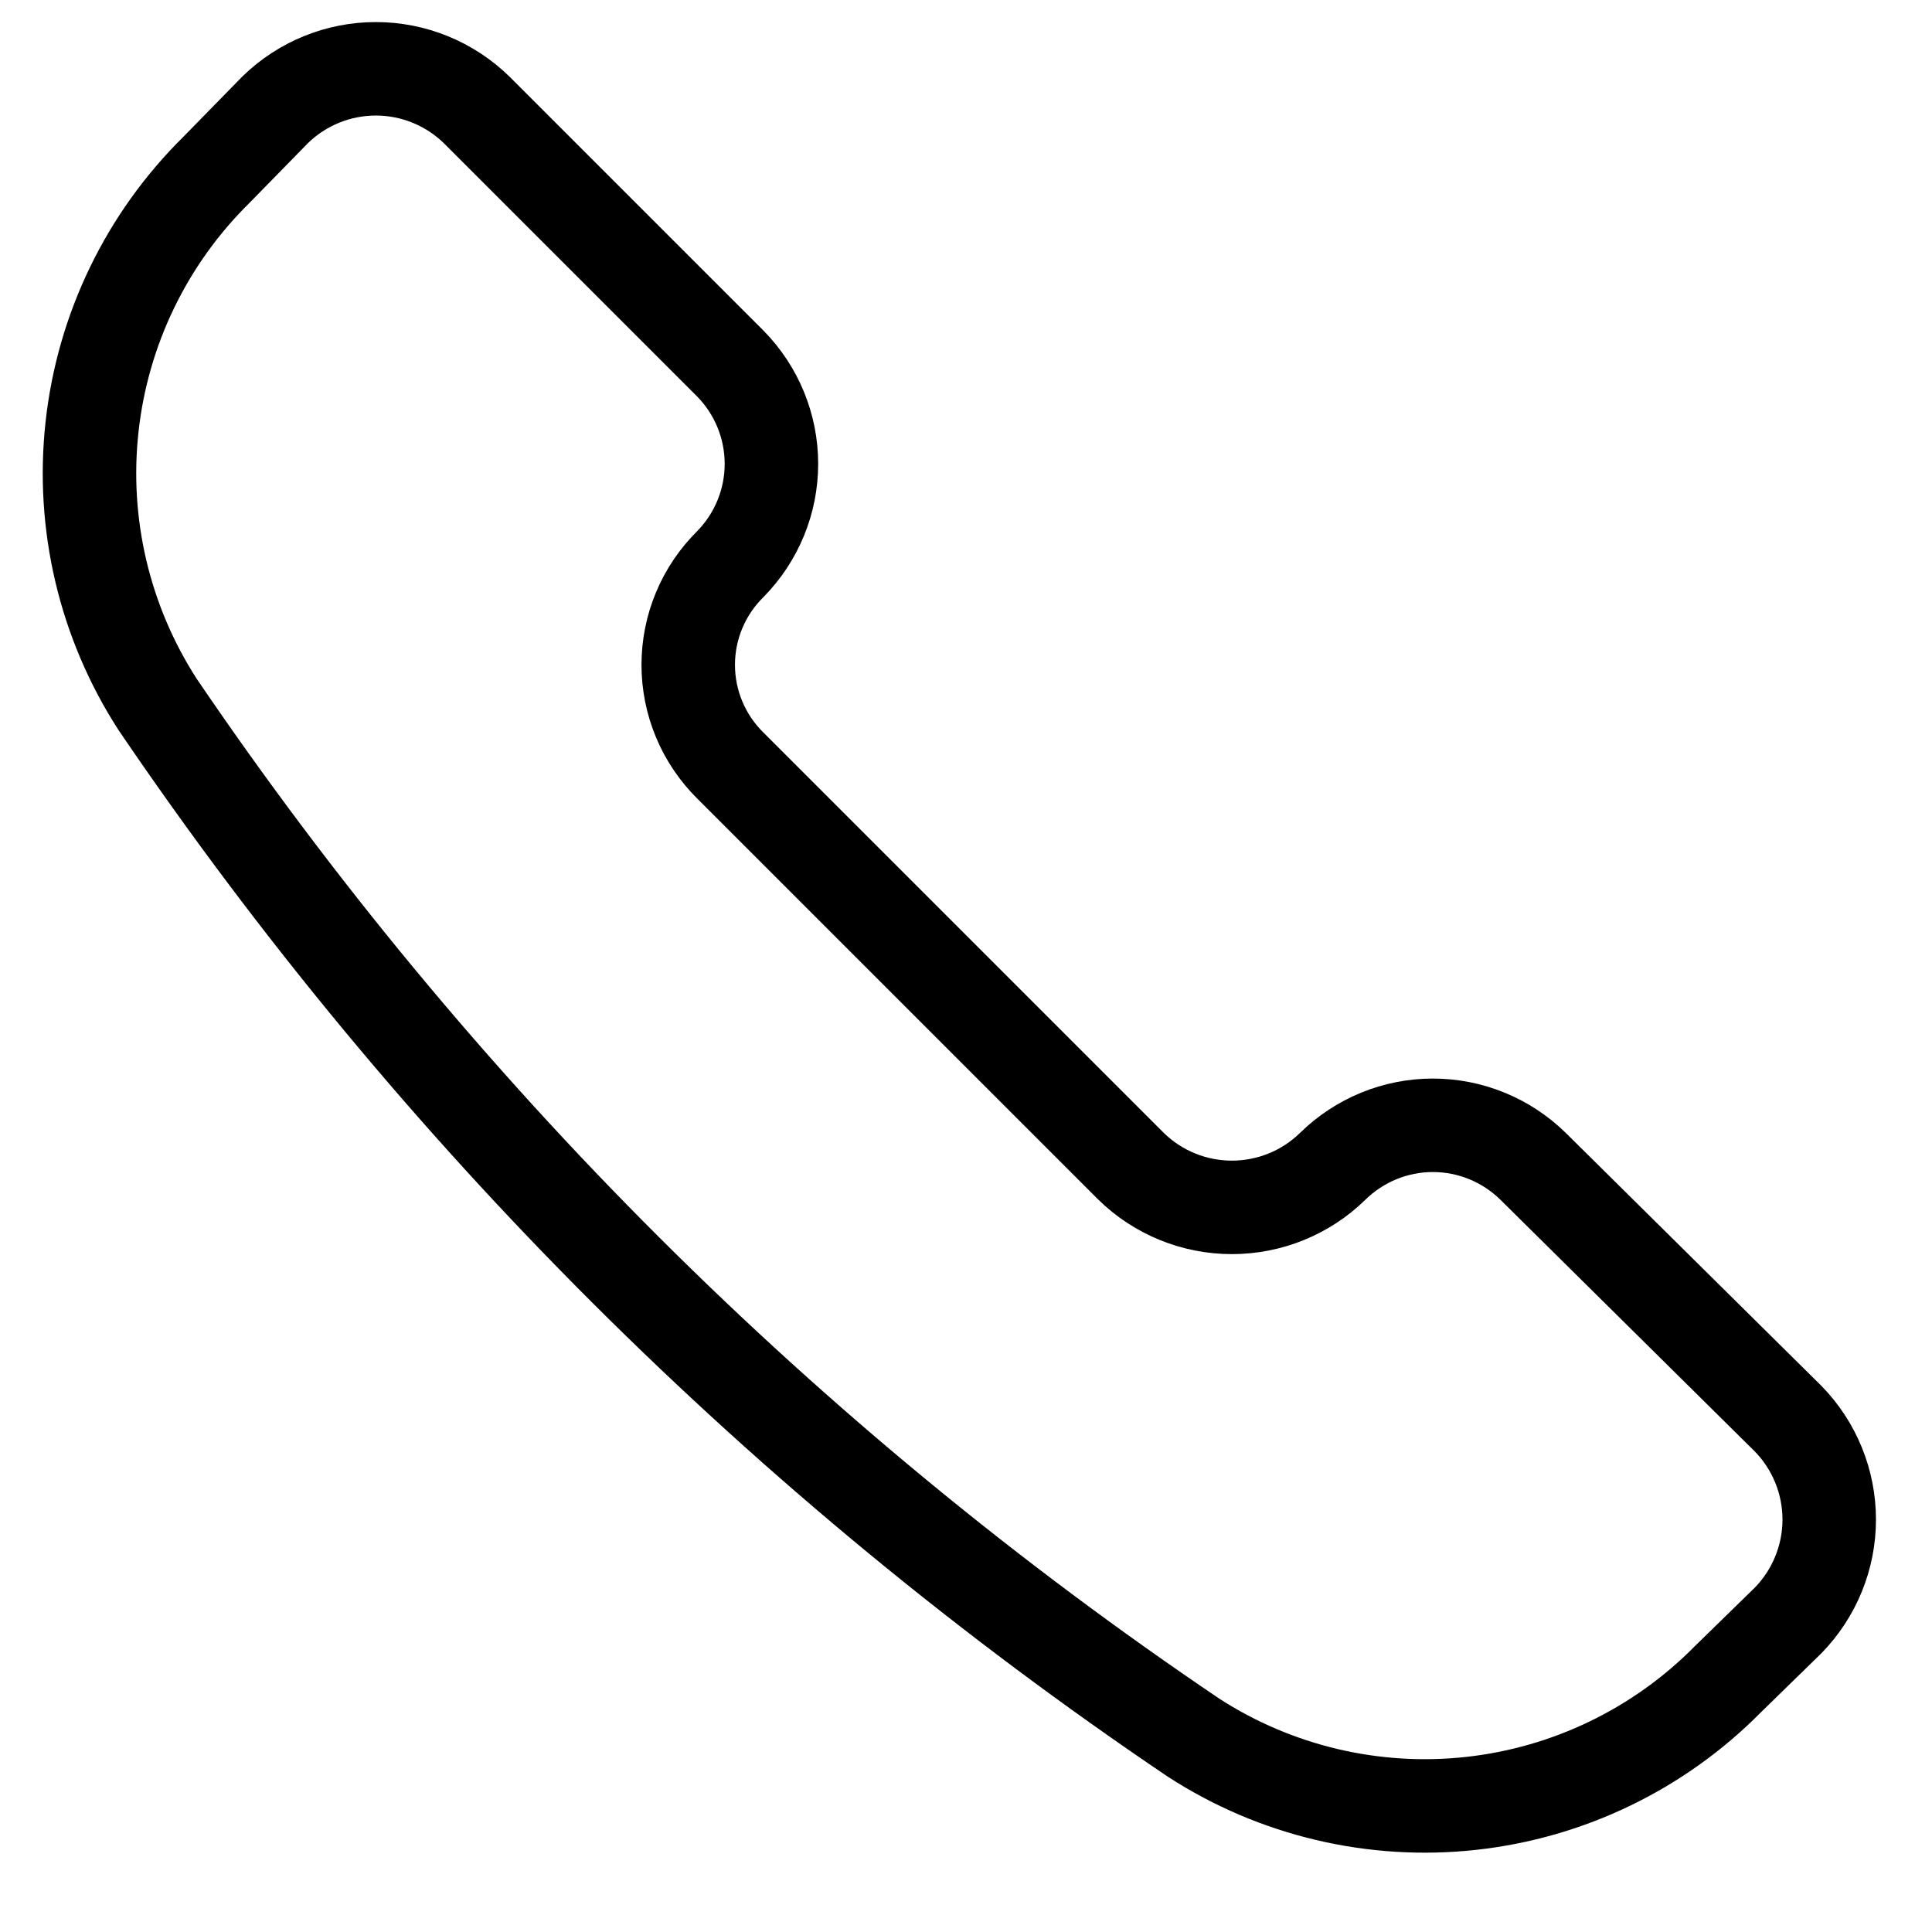<svg width="31" height="31" viewBox="0 0 31 31" fill="none" xmlns="http://www.w3.org/2000/svg">
<g clip-path="url(#clip0_609_1500)">
<path d="M19.156 27.885C20.475 28.737 22.048 29.108 23.609 28.936C25.17 28.764 26.624 28.06 27.727 26.942L28.692 26C29.114 25.567 29.351 24.986 29.351 24.382C29.351 23.777 29.114 23.196 28.692 22.764L24.599 18.714C24.17 18.293 23.593 18.056 22.991 18.056C22.39 18.056 21.813 18.293 21.384 18.714V18.714C20.952 19.137 20.371 19.373 19.767 19.373C19.162 19.373 18.581 19.137 18.149 18.714L11.72 12.285C11.506 12.074 11.335 11.822 11.219 11.544C11.103 11.267 11.043 10.969 11.043 10.668C11.043 10.366 11.103 10.068 11.219 9.791C11.335 9.513 11.506 9.261 11.72 9.05V9.05C12.141 8.621 12.378 8.044 12.378 7.443C12.378 6.841 12.141 6.264 11.72 5.835L7.649 1.764C7.216 1.341 6.635 1.104 6.031 1.104C5.426 1.104 4.845 1.341 4.413 1.764L3.47 2.728C2.352 3.831 1.648 5.286 1.477 6.847C1.305 8.408 1.676 9.98 2.527 11.3C6.963 17.837 12.607 23.466 19.156 27.885V27.885Z" stroke="black" stroke-width="1.5" stroke-linecap="round" stroke-linejoin="round"/>
</g>
<defs>
<clipPath id="clip0_609_1500">
<rect width="30" height="30" fill="white" transform="translate(0.385 0.028)"/>
</clipPath>
</defs>
</svg>
